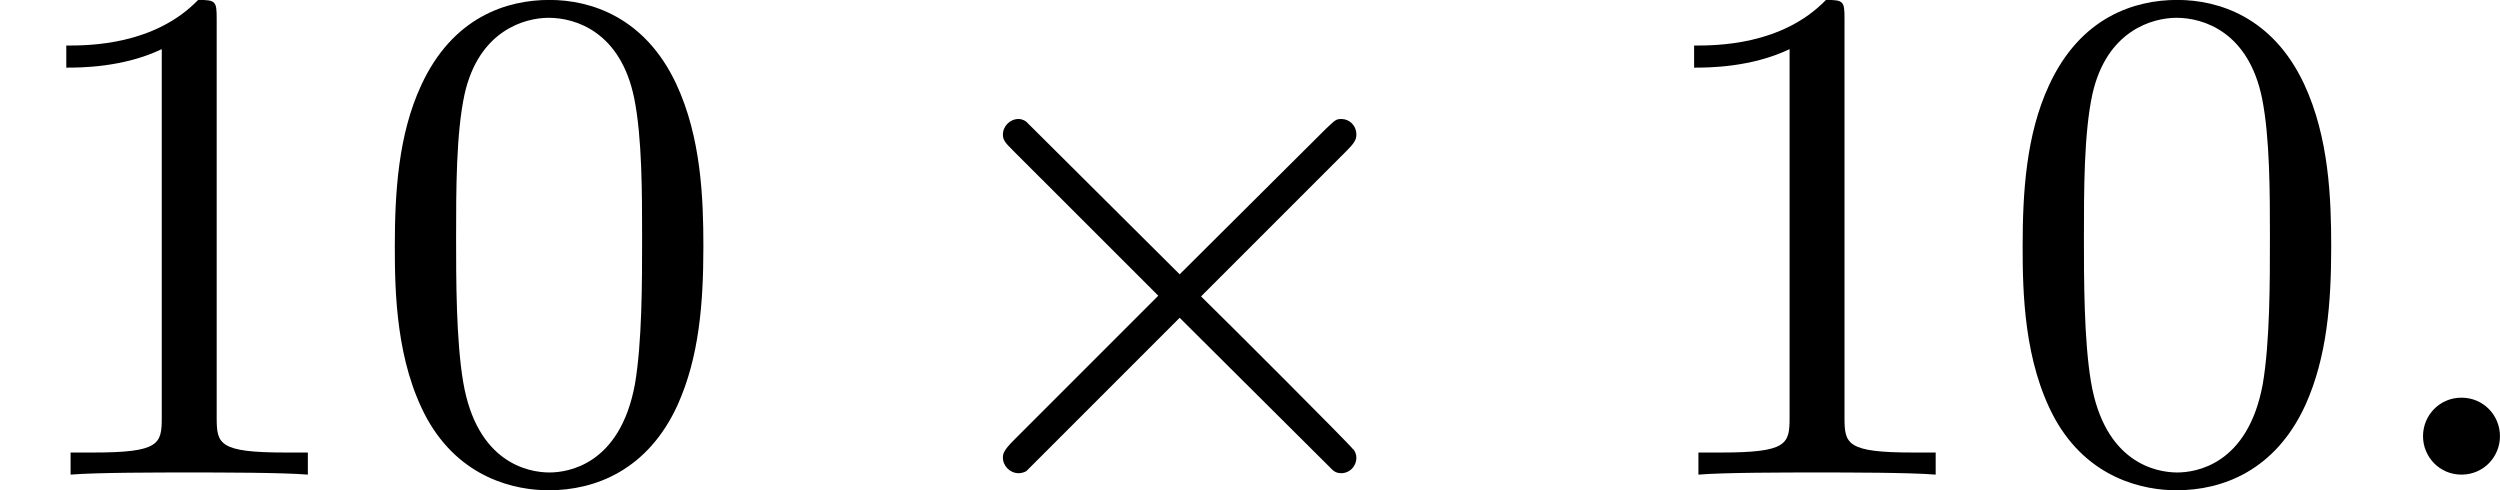 <?xml version='1.0' encoding='UTF-8'?>
<!-- This file was generated by dvisvgm 2.13.3 -->
<svg version='1.1' xmlns='http://www.w3.org/2000/svg' xmlns:xlink='http://www.w3.org/1999/xlink' width='62.903pt' height='12.338pt' viewBox='50.144 133.412 62.903 12.338'>
<defs>
<path id='g3-48' d='M4.241-2.869C4.241-3.47 4.214-4.241 3.9-4.914C3.506-5.756 2.824-5.972 2.304-5.972C1.766-5.972 1.085-5.756 .69-4.896C.403-4.277 .359-3.551 .359-2.869C.359-2.286 .377-1.417 .762-.708C1.184 .054 1.883 .197 2.295 .197C2.878 .197 3.542-.054 3.918-.879C4.187-1.479 4.241-2.152 4.241-2.869ZM2.304-.027C2.035-.027 1.39-.152 1.219-1.166C1.13-1.695 1.13-2.466 1.13-2.977C1.13-3.587 1.13-4.295 1.237-4.788C1.417-5.586 1.991-5.747 2.295-5.747C2.636-5.747 3.201-5.568 3.371-4.734C3.47-4.241 3.47-3.542 3.47-2.977C3.47-2.421 3.47-1.668 3.38-1.139C3.192-.117 2.529-.027 2.304-.027Z'/>
<path id='g3-49' d='M2.726-5.73C2.726-5.954 2.717-5.972 2.493-5.972C1.937-5.398 1.112-5.398 .834-5.398V-5.12C1.004-5.12 1.551-5.12 2.035-5.353V-.717C2.035-.386 2.008-.278 1.175-.278H.888V0C1.21-.027 2.008-.027 2.376-.027S3.551-.027 3.873 0V-.278H3.587C2.753-.278 2.726-.386 2.726-.717V-5.73Z'/>
<path id='g1-58' d='M1.757-.484C1.757-.744 1.551-.968 1.273-.968S.789-.744 .789-.484S.995 0 1.273 0S1.757-.224 1.757-.484Z'/>
<path id='g0-2' d='M5.676-4.071C5.774-4.169 5.801-4.214 5.801-4.277C5.801-4.394 5.712-4.474 5.613-4.474C5.541-4.474 5.532-4.456 5.425-4.358L3.578-2.52L1.65-4.438C1.605-4.474 1.56-4.474 1.551-4.474C1.444-4.474 1.354-4.385 1.354-4.277C1.354-4.205 1.39-4.169 1.488-4.071L3.309-2.251L1.488-.43C1.363-.305 1.354-.26 1.354-.215C1.354-.108 1.444-.018 1.551-.018C1.56-.018 1.605-.018 1.65-.045L3.578-1.973L5.452-.108C5.505-.054 5.532-.018 5.613-.018C5.712-.018 5.801-.099 5.801-.215C5.801-.251 5.783-.305 5.756-.323C5.738-.359 4.151-1.946 3.847-2.242L5.676-4.071Z'/>
</defs>
<g id='page1' transform='matrix(2 0 0 2 0 0)'>
<use x='25.072' y='72.677' xlink:href='#g3-49'/>
<use x='29.68' y='72.677' xlink:href='#g3-48'/>
<use x='36.335' y='72.677' xlink:href='#g0-2'/>
<use x='45.551' y='72.677' xlink:href='#g3-49'/>
<use x='50.159' y='72.677' xlink:href='#g3-48'/>
<use x='54.766' y='72.677' xlink:href='#g1-58'/>
</g>
</svg>